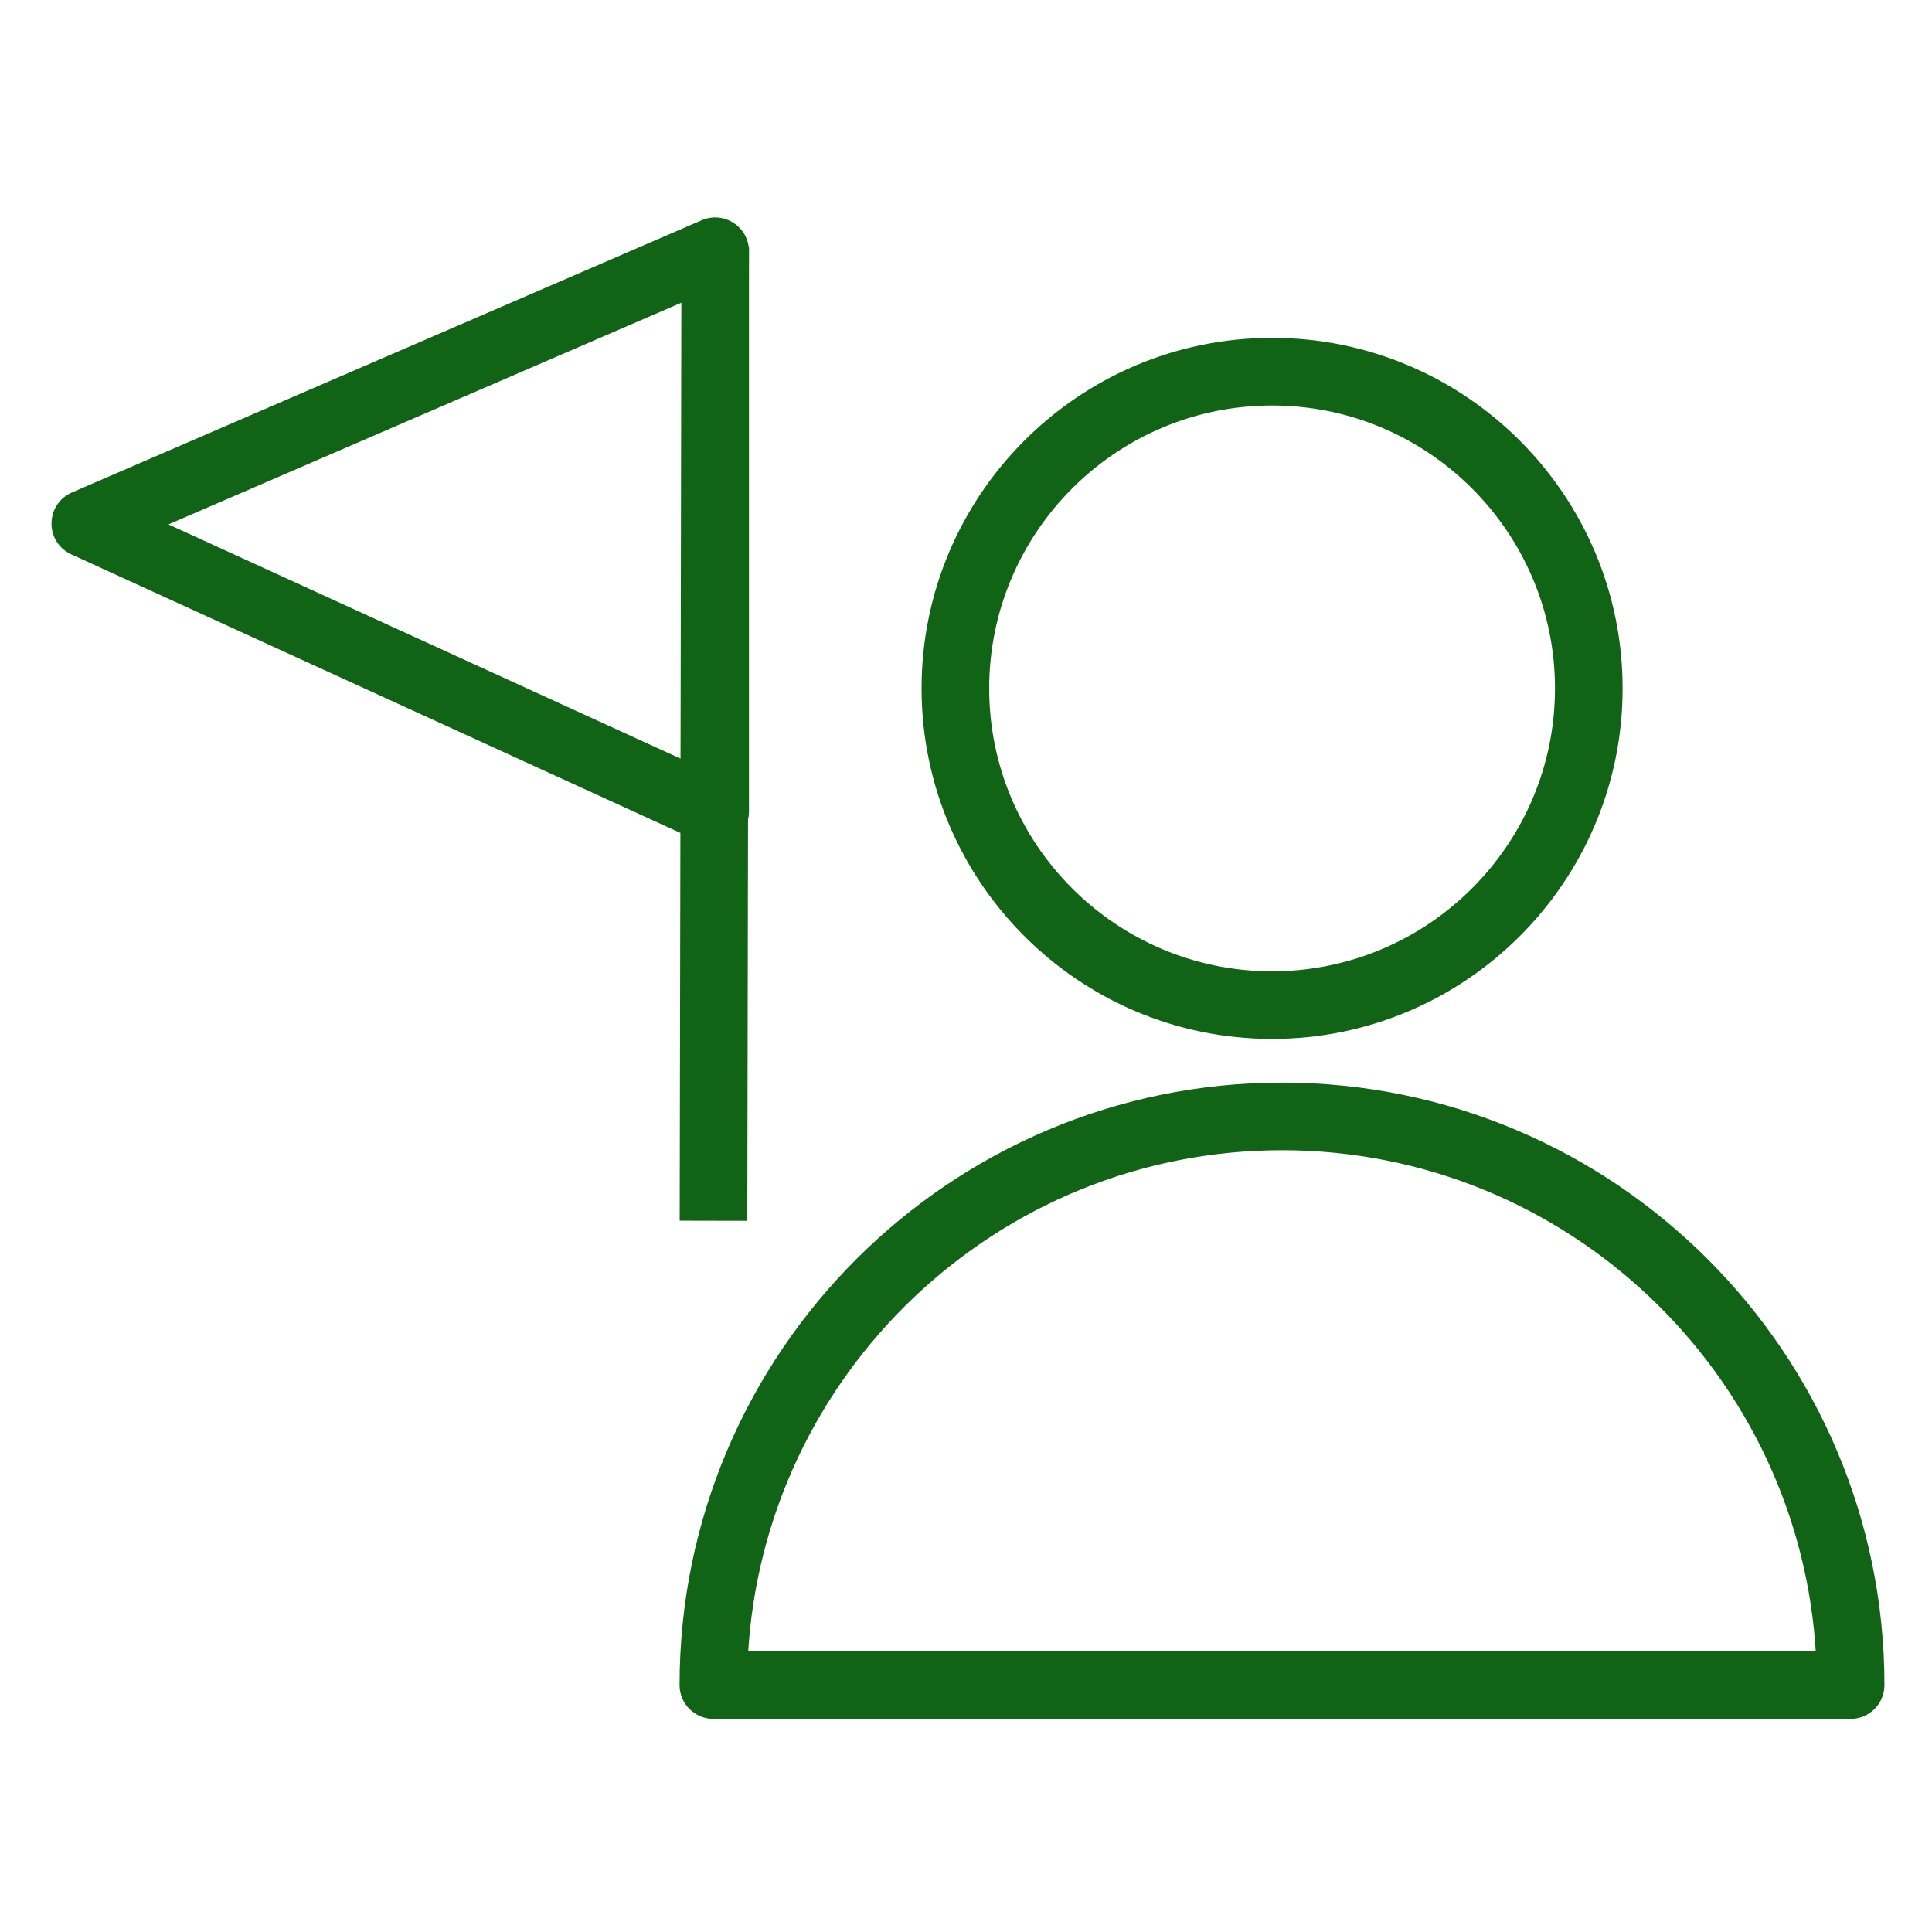 <?xml version="1.0" encoding="UTF-8"?> <svg xmlns="http://www.w3.org/2000/svg" viewBox="0 0 100.00 100.00" data-guides="{&quot;vertical&quot;:[],&quot;horizontal&quot;:[]}"><defs></defs><path fill="#116315" stroke="#116315" fill-opacity="1" stroke-width="0.5" stroke-opacity="1" color="rgb(51, 51, 51)" fill-rule="evenodd" id="tSvg12deed2139" title="Path 7" d="M66.356 56.285C49.3 56.285 35.424 70.162 35.424 87.219C35.424 88.047 36.096 88.719 36.924 88.719C56.545 88.719 76.167 88.719 95.788 88.719C96.616 88.719 97.288 88.047 97.288 87.219C97.288 70.162 83.412 56.285 66.356 56.285ZM38.463 85.719C39.245 71.011 51.457 59.285 66.356 59.285C81.254 59.285 93.466 71.011 94.248 85.719C75.653 85.719 57.058 85.719 38.463 85.719ZM65.841 53.524C75.708 53.524 83.736 45.498 83.736 35.631C83.736 25.764 75.709 17.738 65.841 17.738C55.976 17.738 47.95 25.764 47.95 35.631C47.95 45.498 55.976 53.524 65.841 53.524ZM65.841 20.739C74.054 20.739 80.736 27.42 80.736 35.632C80.736 43.844 74.054 50.525 65.841 50.525C57.63 50.525 50.95 43.844 50.95 35.632C50.95 27.42 57.63 20.739 65.841 20.739ZM35.431 62.932C36.431 62.934 37.431 62.936 38.431 62.938C38.443 56.089 38.456 49.239 38.468 42.39C38.5 42.268 38.517 42.14 38.517 42.011C38.517 32.993 38.517 23.974 38.517 14.956C38.518 14.323 38.519 13.691 38.52 13.058C38.519 13.058 38.518 13.058 38.517 13.058C38.517 13.04 38.517 13.023 38.517 13.005C38.518 11.926 37.412 11.199 36.422 11.628C25.554 16.326 14.686 21.024 3.818 25.722C2.758 26.184 2.595 27.62 3.525 28.307C3.608 28.368 3.696 28.42 3.789 28.463C14.348 33.292 24.908 38.122 35.467 42.951C35.455 49.611 35.443 56.272 35.431 62.932ZM8.104 27.137C17.242 23.187 26.379 19.238 35.517 15.288C35.502 23.41 35.488 31.533 35.473 39.655C26.35 35.482 17.227 31.31 8.104 27.137Z"></path></svg> 